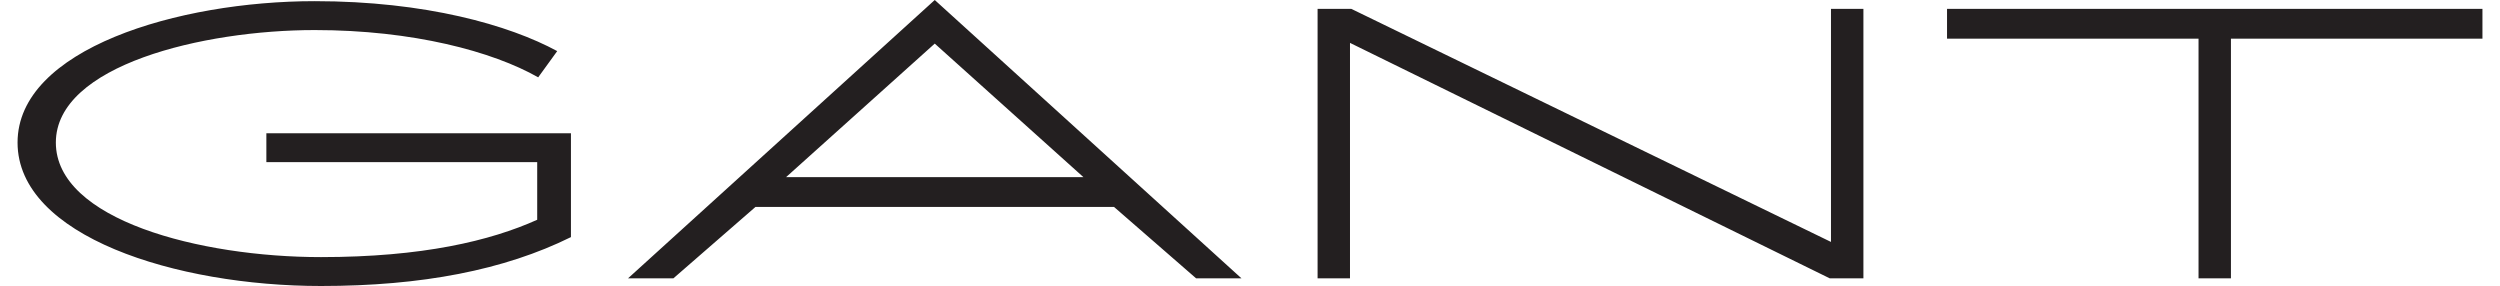 <?xml version="1.0" encoding="UTF-8"?> <svg xmlns="http://www.w3.org/2000/svg" clip-rule="evenodd" fill-rule="evenodd" stroke-linejoin="round" stroke-miterlimit="1.414" viewBox="0 2.317 1595.997 185.183" width="2500" height="286"><g fill="#231f20" fill-rule="nonzero"><path d="M1174.176 158.963L863.588 8.054H841.76v174.463h20.983V30.087l310.588 152.43h21.846V8.054h-21zM1249.322 8.058v19.313h162.846v155.15h20.983V27.371h162.846V8.058zM763.088 182.525h29.371L593.879 2.317 395.297 182.525h29.371l53.113-46.204h232.196zm-265.45-65.537l96.242-86.442 96.241 86.442zM161.1 88.596v18.692h175.367v37.329c-30.35 13.646-74.321 24.175-139.988 24.175-78.337 0-171.687-24.117-171.687-74.171 0-50.075 95.375-72.838 167.596-72.838 63.62 0 115.233 13.85 144.716 30.609l12.313-16.984C318.3 18.517 264.079 3.071 192.387 3.071 103.918 3.07 0 34.02 0 94.62c0 60.583 102.47 92.88 196.48 92.88 65.27 0 118.683-10.322 161.833-31.66V88.597z"></path></g></svg> 